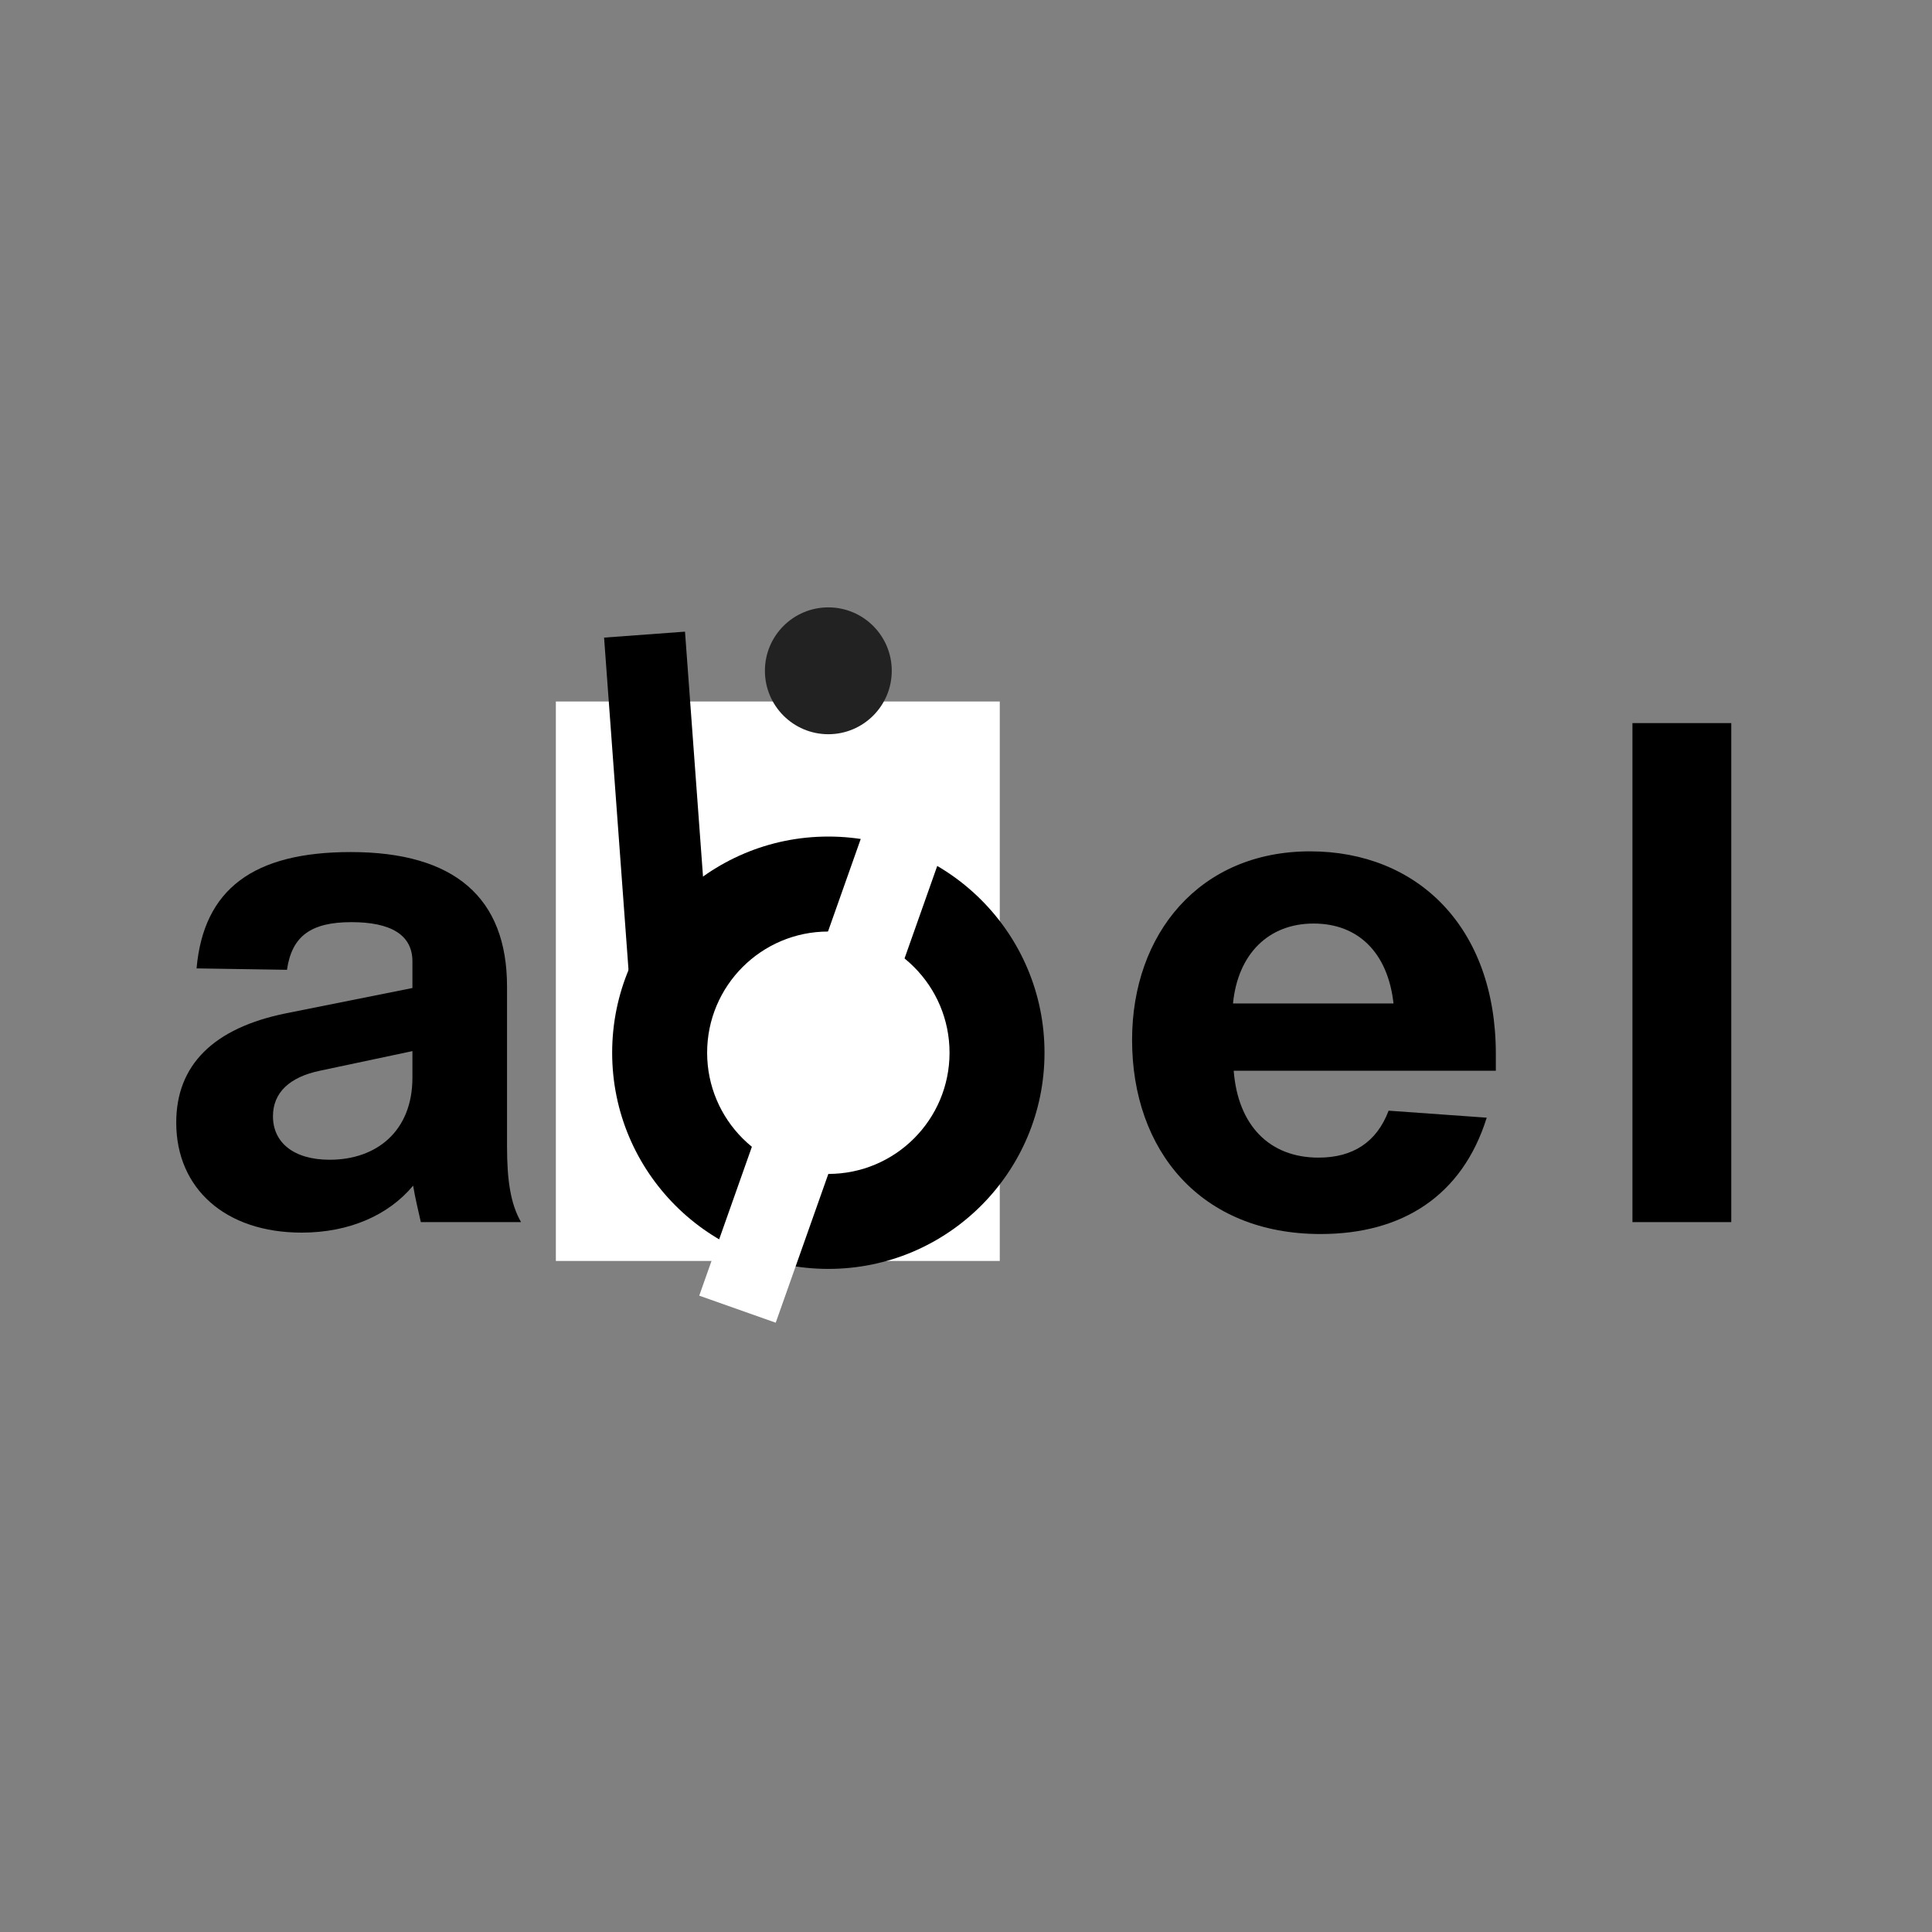 <svg xmlns="http://www.w3.org/2000/svg" xmlns:xlink="http://www.w3.org/1999/xlink" width="500" zoomAndPan="magnify" viewBox="0 0 375 375" height="500" preserveAspectRatio="xMidYMid meet" version="1.2"><rect x="0" y="0" width="375" height="375" fill="#808080" stroke="none"/><defs><clipPath id="0b3fda5268"><path d="M 107.891 136.156 L 194.055 136.156 L 194.055 244.746 L 107.891 244.746 Z M 107.891 136.156 "/></clipPath><clipPath id="053571ec37"><path d="M 118.82 162.375 L 202.738 162.375 L 202.738 246.293 L 118.82 246.293 Z M 118.82 162.375 "/></clipPath><clipPath id="7e5b4eca6f"><path d="M 160.777 162.375 C 137.605 162.375 118.82 181.16 118.82 204.332 C 118.82 227.508 137.605 246.293 160.777 246.293 C 183.953 246.293 202.738 227.508 202.738 204.332 C 202.738 181.16 183.953 162.375 160.777 162.375 Z M 160.777 162.375 "/></clipPath><clipPath id="fcfdd8e32c"><path d="M 137.254 180.809 L 184.305 180.809 L 184.305 227.859 L 137.254 227.859 Z M 137.254 180.809 "/></clipPath><clipPath id="3c8de51fee"><path d="M 160.777 180.809 C 147.785 180.809 137.254 191.34 137.254 204.332 C 137.254 217.328 147.785 227.859 160.777 227.859 C 173.77 227.859 184.305 217.328 184.305 204.332 C 184.305 191.34 173.77 180.809 160.777 180.809 Z M 160.777 180.809 "/></clipPath><clipPath id="da1967d413"><path d="M 148.469 117.891 L 173.09 117.891 L 173.09 142.512 L 148.469 142.512 Z M 148.469 117.891 "/></clipPath><clipPath id="c18e73340a"><path d="M 160.777 117.891 C 153.98 117.891 148.469 123.402 148.469 130.199 C 148.469 137 153.98 142.512 160.777 142.512 C 167.578 142.512 173.09 137 173.09 130.199 C 173.09 123.402 167.578 117.891 160.777 117.891 Z M 160.777 117.891 "/></clipPath></defs><g id="856a677898"><g style="fill:#000000;fill-opacity:1;"><g transform="translate(30.805, 237.211)"><path style="stroke:none" d="M 70.332 0 C 68.289 -3.535 67.609 -8.164 67.609 -14.691 L 67.609 -45.707 C 67.609 -62.984 57.406 -71.828 37.273 -71.828 C 18.363 -71.828 8.707 -64.617 7.348 -49.246 L 24.895 -48.973 C 25.848 -55.504 29.52 -58.223 37.41 -58.223 C 45.027 -58.223 49.246 -55.773 49.246 -50.605 L 49.246 -45.438 L 24.758 -40.539 C 10.609 -37.684 3.402 -30.473 3.402 -19.316 C 3.402 -6.531 12.922 2.039 27.75 2.039 C 37.004 2.039 44.621 -1.359 49.383 -7.074 C 49.789 -4.625 50.332 -2.449 50.879 0 Z M 33.191 -12.105 C 26.117 -12.105 22.176 -15.508 22.176 -20.543 C 22.176 -25.168 25.438 -28.16 31.289 -29.383 L 49.246 -33.191 L 49.246 -28.023 C 49.246 -17.684 42.309 -12.105 33.191 -12.105 Z M 33.191 -12.105 "/></g></g><g style="fill:#000000;fill-opacity:1;"><g transform="translate(120.578, 237.211)"><path style="stroke:none" d="M 47.75 -71.965 C 38.77 -71.965 32.105 -68.973 27.344 -63.121 L 27.344 -96.859 L 8.164 -96.859 L 8.164 0 L 25.168 0 L 25.848 -8.707 C 30.609 -1.359 37.547 2.312 46.254 2.312 C 63.938 2.312 76.453 -12.789 76.453 -35.371 C 76.453 -58.359 63.664 -71.965 47.75 -71.965 Z M 42.172 -14.555 C 32.922 -14.555 26.391 -22.719 26.391 -35.371 C 26.391 -48.02 32.922 -56.047 42.172 -56.047 C 51.422 -56.047 57.953 -48.156 57.953 -35.371 C 57.953 -22.445 51.422 -14.555 42.172 -14.555 Z M 42.172 -14.555 "/></g></g><g style="fill:#000000;fill-opacity:1;"><g transform="translate(215.384, 237.211)"><path style="stroke:none" d="M 74.957 -32.648 C 74.957 -57.273 59.719 -71.965 38.906 -71.965 C 17.414 -71.965 4.352 -55.91 4.352 -35.371 C 4.352 -13.875 17.684 2.312 40.945 2.312 C 56.727 2.312 68.426 -5.035 73.188 -20.27 L 54.145 -21.629 C 51.832 -15.508 47.203 -12.516 40.539 -12.516 C 31.016 -12.516 24.895 -18.773 24.078 -29.383 L 74.957 -29.383 Z M 39.586 -57.953 C 48.293 -57.953 54.008 -52.238 55.094 -42.445 L 23.941 -42.445 C 24.895 -52.102 30.879 -57.953 39.586 -57.953 Z M 39.586 -57.953 "/></g></g><g style="fill:#000000;fill-opacity:1;"><g transform="translate(308.694, 237.211)"><path style="stroke:none" d="M 27.344 0 L 27.344 -96.859 L 8.164 -96.859 L 8.164 0 Z M 27.344 0 "/></g></g><g clip-rule="nonzero" clip-path="url(#0b3fda5268)"><path style=" stroke:none;fill-rule:nonzero;fill:#ffffff;fill-opacity:1;" d="M 107.891 136.156 L 194.055 136.156 L 194.055 244.871 L 107.891 244.871 Z M 107.891 136.156 "/></g><g clip-rule="nonzero" clip-path="url(#053571ec37)"><g clip-rule="nonzero" clip-path="url(#7e5b4eca6f)"><path style=" stroke:none;fill-rule:nonzero;fill:#000000;fill-opacity:1;" d="M 118.82 162.375 L 202.738 162.375 L 202.738 246.293 L 118.82 246.293 Z M 118.82 162.375 "/></g></g><path style="fill:none;stroke-width:21;stroke-linecap:butt;stroke-linejoin:miter;stroke:#000000;stroke-opacity:1;stroke-miterlimit:4;" d="M -0 10.5 L 135.002 10.5 " transform="matrix(0.055,0.748,-0.748,0.055,132.959,122.604)"/><g clip-rule="nonzero" clip-path="url(#fcfdd8e32c)"><g clip-rule="nonzero" clip-path="url(#3c8de51fee)"><path style=" stroke:none;fill-rule:nonzero;fill:#ffffff;fill-opacity:1;" d="M 137.254 180.809 L 184.305 180.809 L 184.305 227.859 L 137.254 227.859 Z M 137.254 180.809 "/></g></g><path style="fill:none;stroke-width:21;stroke-linecap:butt;stroke-linejoin:miter;stroke:#ffffff;stroke-opacity:1;stroke-miterlimit:4;" d="M -0 10.499 L 140.866 10.5 " transform="matrix(-0.25,0.707,-0.707,-0.25,185.784,157.145)"/><g clip-rule="nonzero" clip-path="url(#da1967d413)"><g clip-rule="nonzero" clip-path="url(#c18e73340a)"><path style=" stroke:none;fill-rule:nonzero;fill:#222222;fill-opacity:1;" d="M 148.469 117.891 L 173.09 117.891 L 173.09 142.512 L 148.469 142.512 Z M 148.469 117.891 "/></g></g></g></svg>